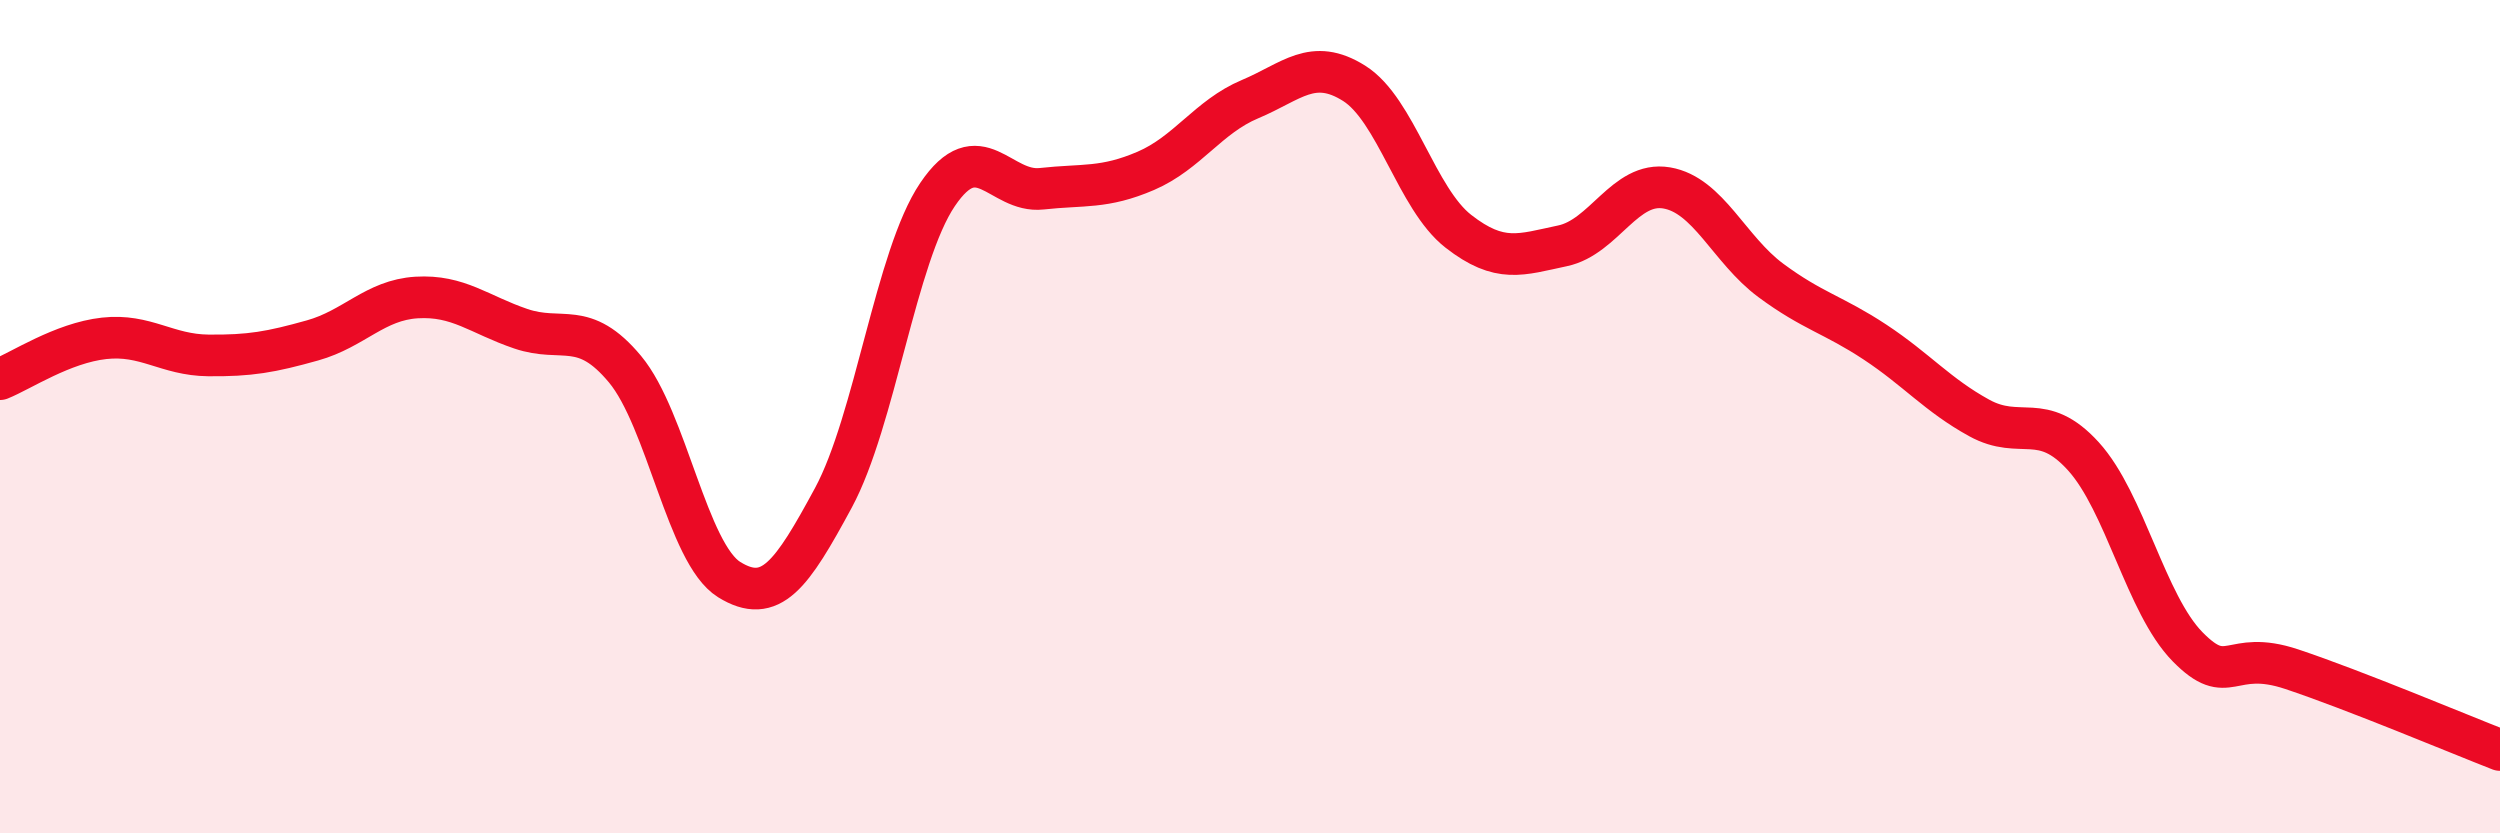 
    <svg width="60" height="20" viewBox="0 0 60 20" xmlns="http://www.w3.org/2000/svg">
      <path
        d="M 0,9.1 C 0.5,8.9 1.5,8.23 2.5,8.12 C 3.5,8.01 4,8.52 5,8.53 C 6,8.54 6.5,8.45 7.5,8.17 C 8.5,7.89 9,7.2 10,7.14 C 11,7.08 11.5,7.55 12.5,7.89 C 13.5,8.23 14,7.66 15,8.86 C 16,10.06 16.5,13.29 17.5,13.91 C 18.5,14.53 19,13.8 20,11.95 C 21,10.1 21.5,6.15 22.5,4.67 C 23.5,3.19 24,4.64 25,4.53 C 26,4.42 26.5,4.53 27.5,4.1 C 28.5,3.67 29,2.8 30,2.38 C 31,1.96 31.5,1.37 32.5,2 C 33.5,2.63 34,4.77 35,5.55 C 36,6.33 36.5,6.11 37.5,5.9 C 38.5,5.69 39,4.34 40,4.51 C 41,4.68 41.5,5.99 42.5,6.73 C 43.5,7.47 44,7.55 45,8.21 C 46,8.87 46.5,9.48 47.5,10.03 C 48.5,10.58 49,9.85 50,10.95 C 51,12.05 51.5,14.5 52.5,15.52 C 53.5,16.54 53.5,15.56 55,16.06 C 56.5,16.56 59,17.61 60,18L60 20L0 20Z"
        fill="#EB0A25"
        opacity="0.1"
        stroke-linecap="round"
        stroke-linejoin="round"
      />
      <path
        d="M 0,9.1 C 0.5,8.9 1.5,8.23 2.5,8.12 C 3.5,8.01 4,8.52 5,8.53 C 6,8.54 6.5,8.45 7.5,8.17 C 8.5,7.89 9,7.2 10,7.14 C 11,7.08 11.5,7.55 12.5,7.89 C 13.5,8.23 14,7.66 15,8.86 C 16,10.06 16.5,13.29 17.5,13.91 C 18.5,14.53 19,13.8 20,11.95 C 21,10.1 21.5,6.15 22.5,4.67 C 23.5,3.19 24,4.64 25,4.53 C 26,4.42 26.5,4.53 27.5,4.1 C 28.5,3.67 29,2.8 30,2.38 C 31,1.96 31.5,1.37 32.5,2 C 33.5,2.63 34,4.77 35,5.55 C 36,6.33 36.5,6.11 37.5,5.9 C 38.5,5.69 39,4.34 40,4.51 C 41,4.68 41.5,5.99 42.5,6.73 C 43.5,7.47 44,7.55 45,8.21 C 46,8.87 46.5,9.48 47.5,10.03 C 48.5,10.58 49,9.85 50,10.95 C 51,12.05 51.5,14.5 52.5,15.52 C 53.5,16.54 53.5,15.56 55,16.06 C 56.5,16.56 59,17.61 60,18"
        stroke="#EB0A25"
        stroke-width="1"
        fill="none"
        stroke-linecap="round"
        stroke-linejoin="round"
      />
    </svg>
  